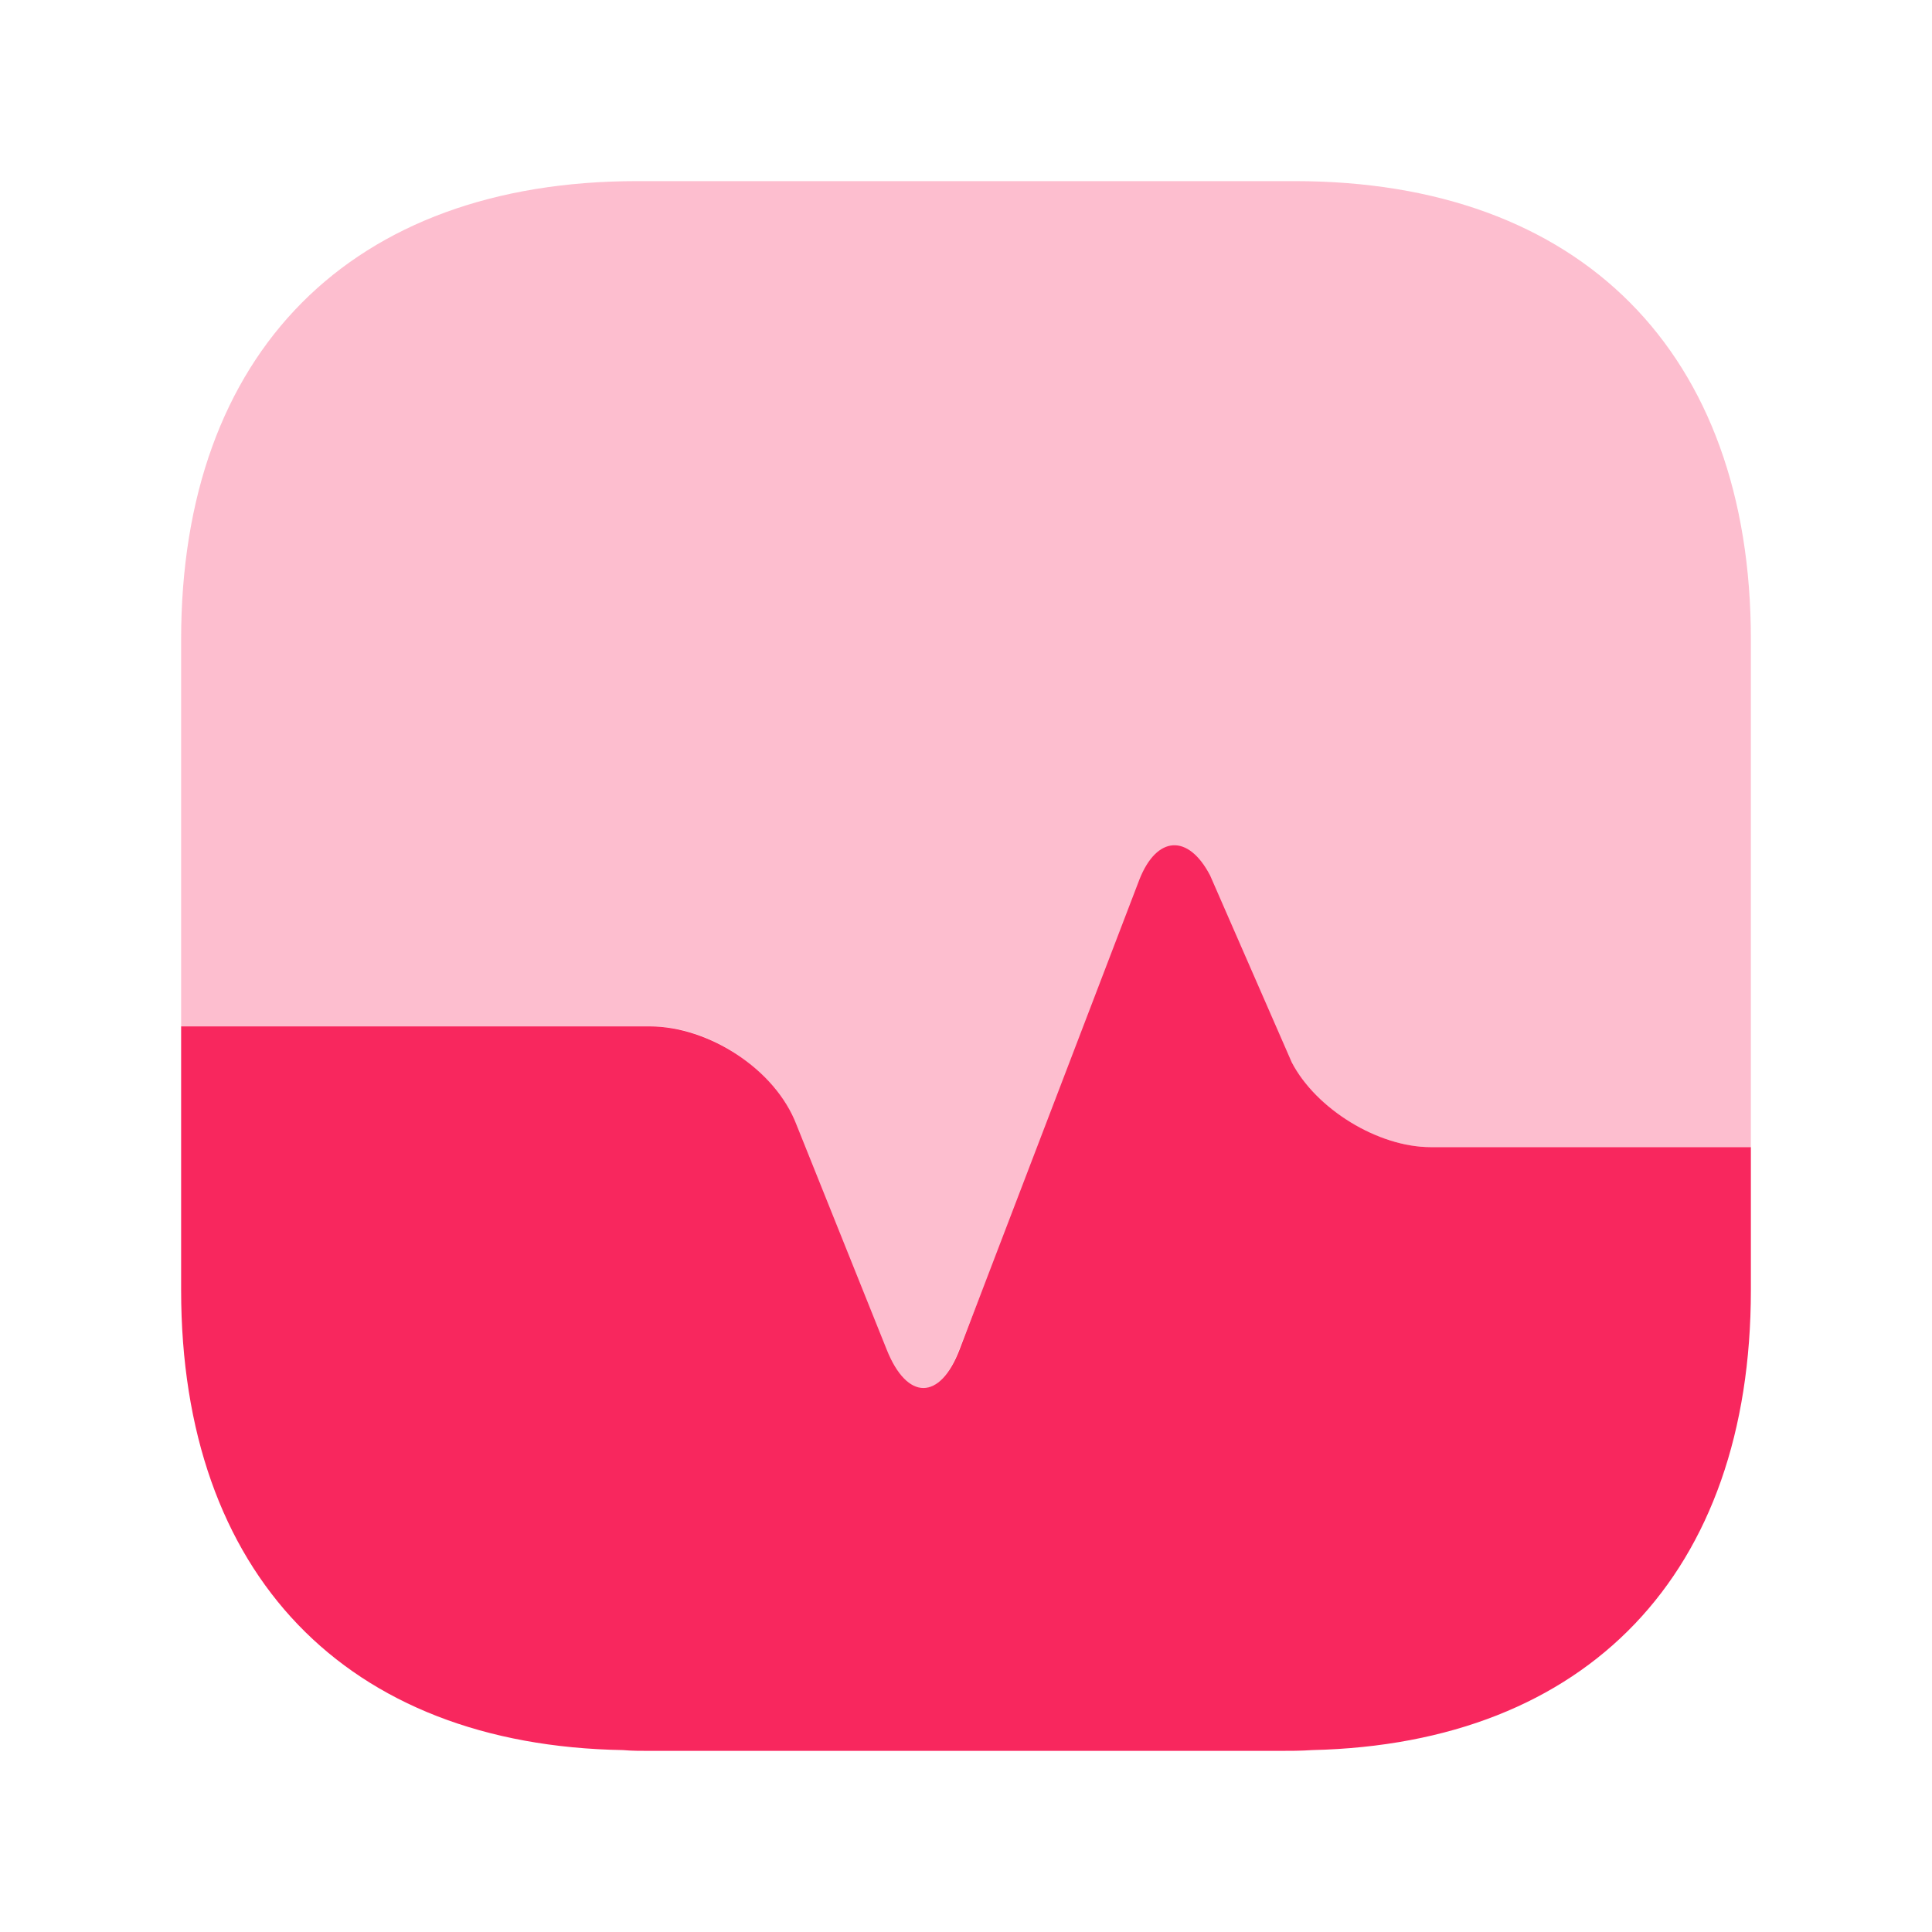 <svg xmlns="http://www.w3.org/2000/svg" width="32" height="32" fill="none"><path fill="#F8275E" d="M29 10.591V19h-5.304c-.871 0-1.898-.627-2.301-1.398l-1.352-2.895c-.364-.693-.884-.654-1.17.065l-2.99 7.591c-.325.85-.871.85-1.209 0L13.17 18.62C12.82 17.704 11.753 17 10.778 17H3v-6.409C3 5.835 5.821 3 10.553 3h10.894C26.179 3 29 5.835 29 10.591Z" opacity=".3"/><path fill="#F8275E" d="M29 21.369V19h-5.304c-.871 0-1.898-.63-2.301-1.405L20.043 14.5c-.364-.696-.884-.657-1.17.066l-2.979 7.784c-.325.853-.87.853-1.209 0l-1.493-3.721c-.351-.92-1.454-1.629-2.429-1.629H3v4.369c0 4.702 2.73 7.54 7.319 7.618.143.013.299.013.442.013h10.4c.195 0 .39 0 .572-.013 4.563-.105 7.267-2.93 7.267-7.618Z"/></svg>